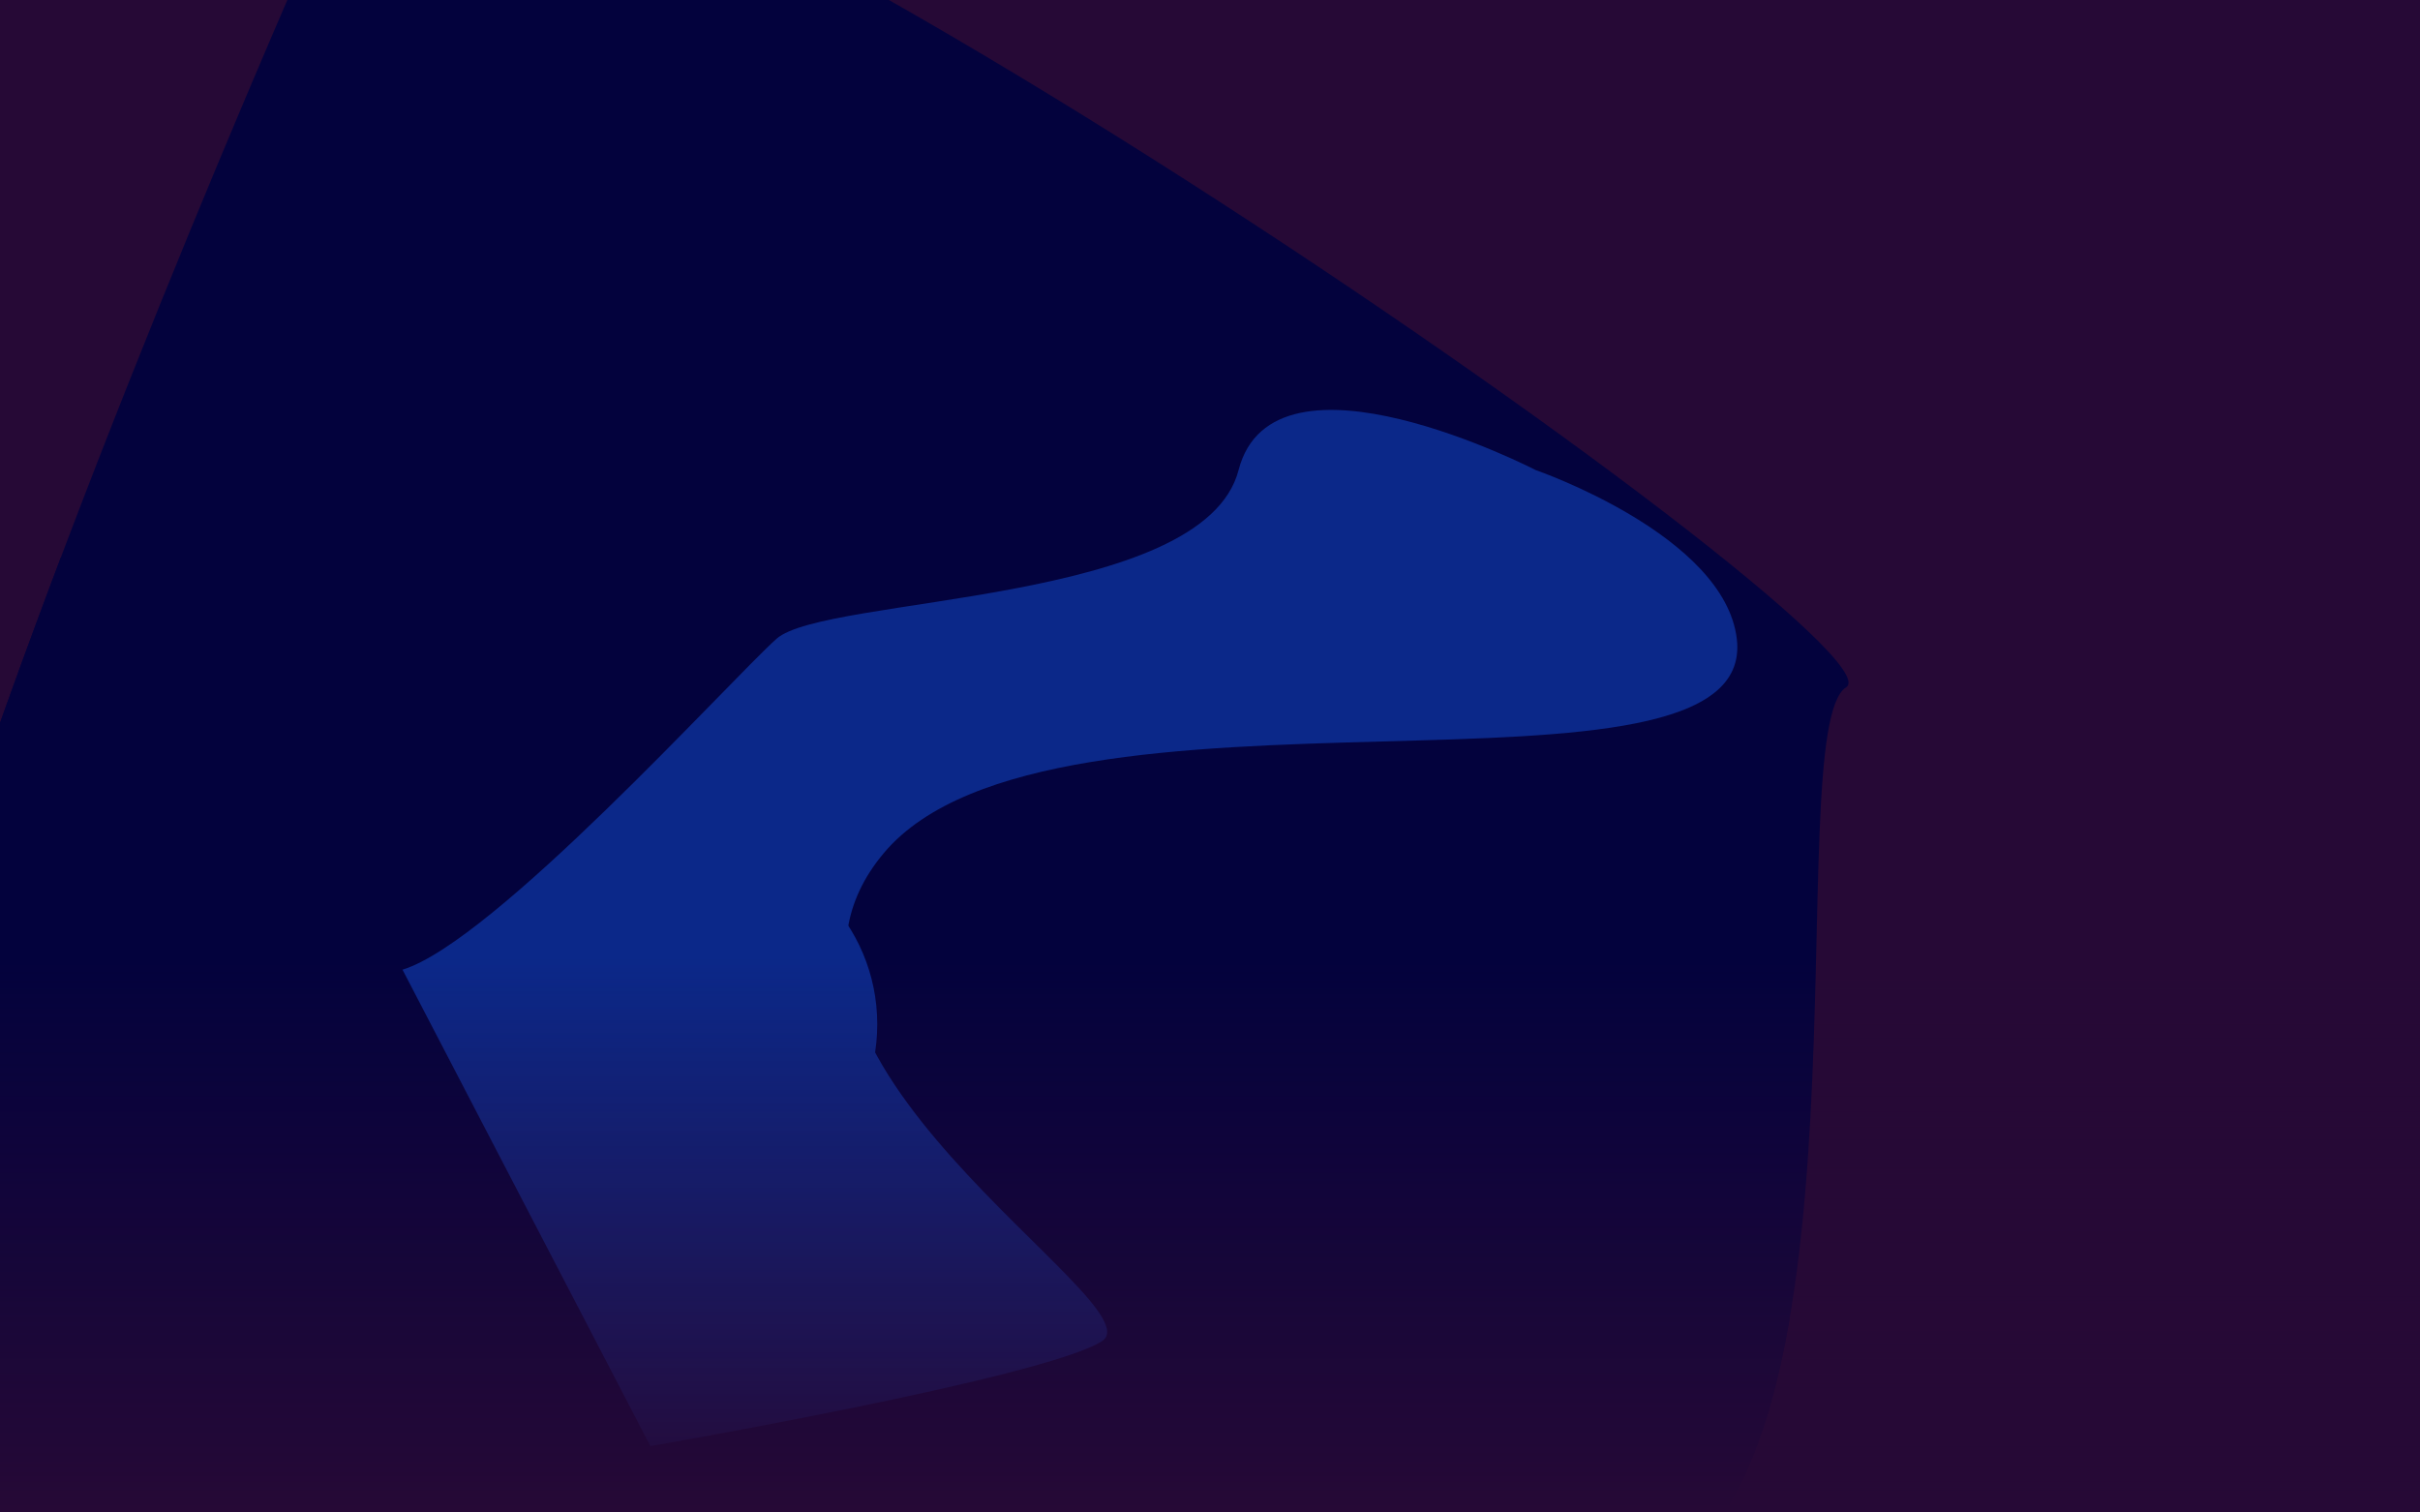         <svg xmlns="http://www.w3.org/2000/svg" width="100%" height="100%" viewBox="0 0 1440 900" preserveAspectRatio="none" fill="none">
            <g clip-path="url(#clip0_1020_753)">
                <rect width="100%" height="100%" fill="#260936" />
                <g filter="url(#filter0_f_1020_753)">
                    <path d="M-64.5 -10.5C-64.5 -10.5 1214.62 -53.191 1237.5 -10.5C1260.38 32.192 1676.68 182.274 1622.5 287.5C1568.32 392.726 1005.23 910.657 965.5 791C925.765 671.343 853 583.187 853 583.187C853 583.187 710.038 820.12 655.241 918.529C655.82 927.903 653.195 937.01 646.839 945.765C625.452 975.222 633.24 958.042 655.241 918.529C649.021 817.805 272.93 686.21 181.5 629C81.561 566.466 -64.5 -10.5 -64.5 -10.5Z" fill="#260936" />
                    <path d="M1098.5 409.001C1139.5 383.001 302.088 -197.953 219.004 -109C219.004 -109 -264.717 953 -58.497 953C147.723 953 837.584 988.84 980.004 938.501C1122.42 888.162 1057.5 435.001 1098.5 409.001Z" fill="#03023D" />
                    <path d="M462.001 380.158C433.347 405.955 293.856 560.446 239.501 577.001L387.001 860.5C387.001 860.5 621.308 820.015 655.699 798.081C690.09 776.147 426.5 625.598 526 507.5C625.5 389.403 1046.74 491.299 1033.48 380.158C1026.11 318.4 913.821 279.726 913.821 279.726C913.821 279.726 757.812 199.166 737 279.726C716.189 360.285 490.654 354.36 462.001 380.158Z" fill="#0B2889" />
                    <circle cx="413.5" cy="609.5" r="108.5" fill="#0B2889" />
                </g>
                <g style="mix-blend-mode:color-dodge" filter="url(#filter1_f_1020_753)">
                    <path d="M-64.5 -10.5C-64.5 -10.5 1214.62 -53.191 1237.5 -10.5C1260.38 32.192 1676.68 182.274 1622.5 287.5C1568.32 392.726 1005.23 910.657 965.5 791C925.765 671.343 853 583.187 853 583.187C853 583.187 710.038 820.12 655.241 918.529C655.82 927.903 653.195 937.01 646.839 945.765C625.452 975.222 633.24 958.042 655.241 918.529C649.021 817.805 272.93 686.21 181.5 629C81.561 566.466 -64.5 -10.5 -64.5 -10.5Z" fill="#260936" />
                    <path d="M1098.5 409.001C1139.5 383.001 302.088 -197.953 219.004 -109C219.004 -109 -264.717 953 -58.497 953C147.723 953 837.584 988.84 980.004 938.501C1122.42 888.162 1057.5 435.001 1098.5 409.001Z" fill="#03023D" />
                    <path d="M462.001 380.158C433.347 405.955 293.856 560.446 239.501 577.001L387.001 860.5C387.001 860.5 621.308 820.015 655.699 798.081C690.09 776.147 426.5 625.598 526 507.5C625.5 389.403 1046.74 491.299 1033.48 380.158C1026.11 318.4 913.821 279.726 913.821 279.726C913.821 279.726 757.812 199.166 737 279.726C716.189 360.285 490.654 354.36 462.001 380.158Z" fill="#0B2889" />
                    <circle cx="413.5" cy="609.501" r="108.5" fill="#0B2889" />
                </g>
                <rect y="570" width="100%" height="330" fill="url(#paint0_linear_1020_753)" />
            </g>
            <defs>
                <filter id="filter0_f_1020_753" x="-364.664" y="-373.254" width="2247.02" height="1593.62" filterUnits="userSpaceOnUse" color-interpolation-filters="sRGB">
                    <feFlood flood-opacity="0" result="BackgroundImageFix" />
                    <feBlend mode="normal" in="SourceGraphic" in2="BackgroundImageFix" result="shape" />
                    <feGaussianBlur stdDeviation="127.5" result="effect1_foregroundBlur_1020_753" />
                </filter>
                <filter id="filter1_f_1020_753" x="-364.664" y="-373.254" width="2247.02" height="1593.62" filterUnits="userSpaceOnUse" color-interpolation-filters="sRGB">
                    <feFlood flood-opacity="0" result="BackgroundImageFix" />
                    <feBlend mode="normal" in="SourceGraphic" in2="BackgroundImageFix" result="shape" />
                    <feGaussianBlur stdDeviation="127.5" result="effect1_foregroundBlur_1020_753" />
                </filter>
                <linearGradient id="paint0_linear_1020_753" x1="720" y1="570" x2="720" y2="900" gradientUnits="userSpaceOnUse">
                    <stop stop-color="#260936" stop-opacity="0" />
                    <stop offset="1" stop-color="#260936" />
                </linearGradient>
                <clipPath id="clip0_1020_753">
                    <rect width="100%" height="100%" fill="white" />
                </clipPath>
            </defs>
        </svg>
